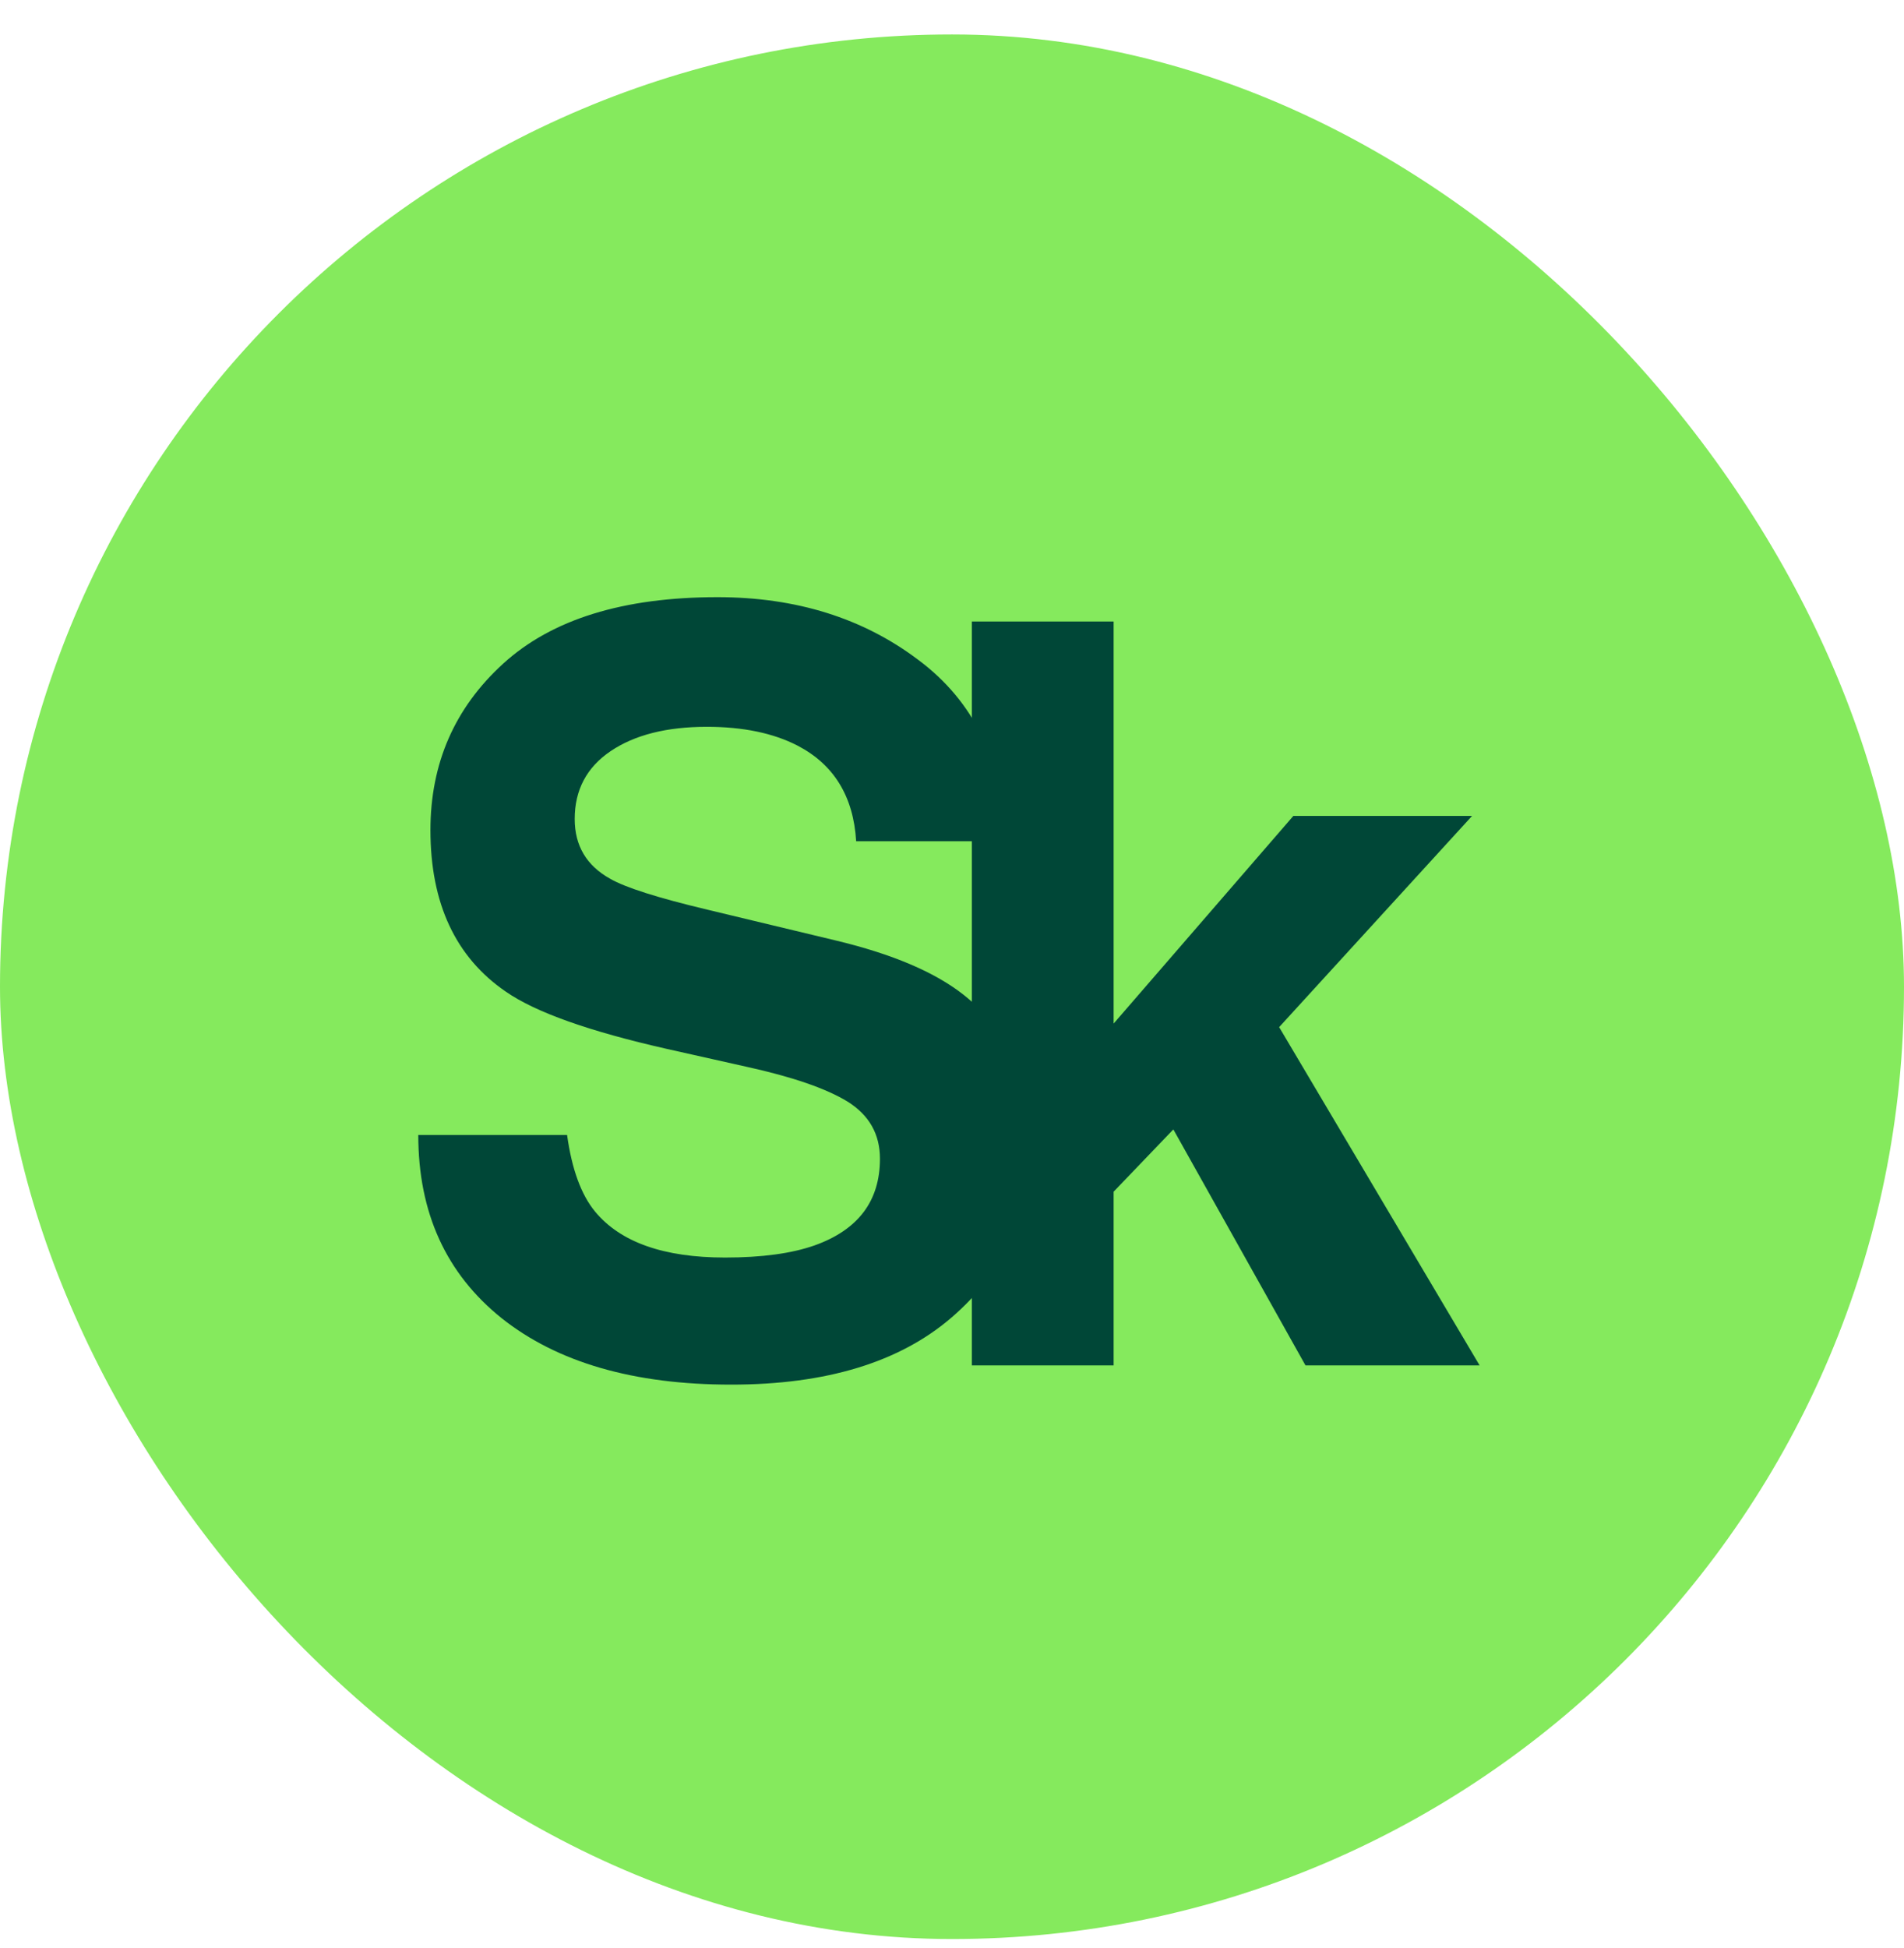 <?xml version="1.0" encoding="UTF-8"?> <svg xmlns="http://www.w3.org/2000/svg" width="44" height="45" viewBox="0 0 44 45" fill="none"><rect y="0.796" width="44" height="44" rx="22" fill="#85EA5D"></rect><path d="M16.755 29.052C17.605 29.052 18.296 28.958 18.826 28.771C19.832 28.412 20.335 27.745 20.335 26.77C20.335 26.201 20.085 25.761 19.586 25.449C19.087 25.144 18.303 24.875 17.235 24.641L15.41 24.232C13.616 23.826 12.376 23.386 11.69 22.91C10.528 22.114 9.947 20.87 9.947 19.178C9.947 17.634 10.508 16.351 11.631 15.329C12.754 14.307 14.404 13.796 16.58 13.796C18.397 13.796 19.945 14.28 21.224 15.247C22.511 16.206 23.186 17.602 23.248 19.435H19.785C19.723 18.398 19.27 17.661 18.428 17.224C17.867 16.936 17.169 16.791 16.334 16.791C15.406 16.791 14.665 16.979 14.111 17.353C13.558 17.727 13.281 18.25 13.281 18.921C13.281 19.537 13.554 19.997 14.1 20.301C14.451 20.504 15.199 20.742 16.346 21.015L19.317 21.728C20.62 22.04 21.602 22.458 22.265 22.98C23.295 23.791 23.81 24.965 23.81 26.502C23.81 28.077 23.205 29.387 21.996 30.432C20.795 31.47 19.095 31.988 16.896 31.988C14.649 31.988 12.883 31.477 11.596 30.456C10.309 29.426 9.666 28.015 9.666 26.221H13.105C13.214 27.008 13.429 27.597 13.749 27.987C14.334 28.697 15.336 29.052 16.755 29.052Z" fill="#004737"></path><path d="M34.193 31.544H30.169L27.115 26.092L25.735 27.531V31.544H22.459V14.358H25.735V23.647L29.888 18.85H34.018L29.56 23.729L34.193 31.544Z" fill="#004737"></path></svg> 